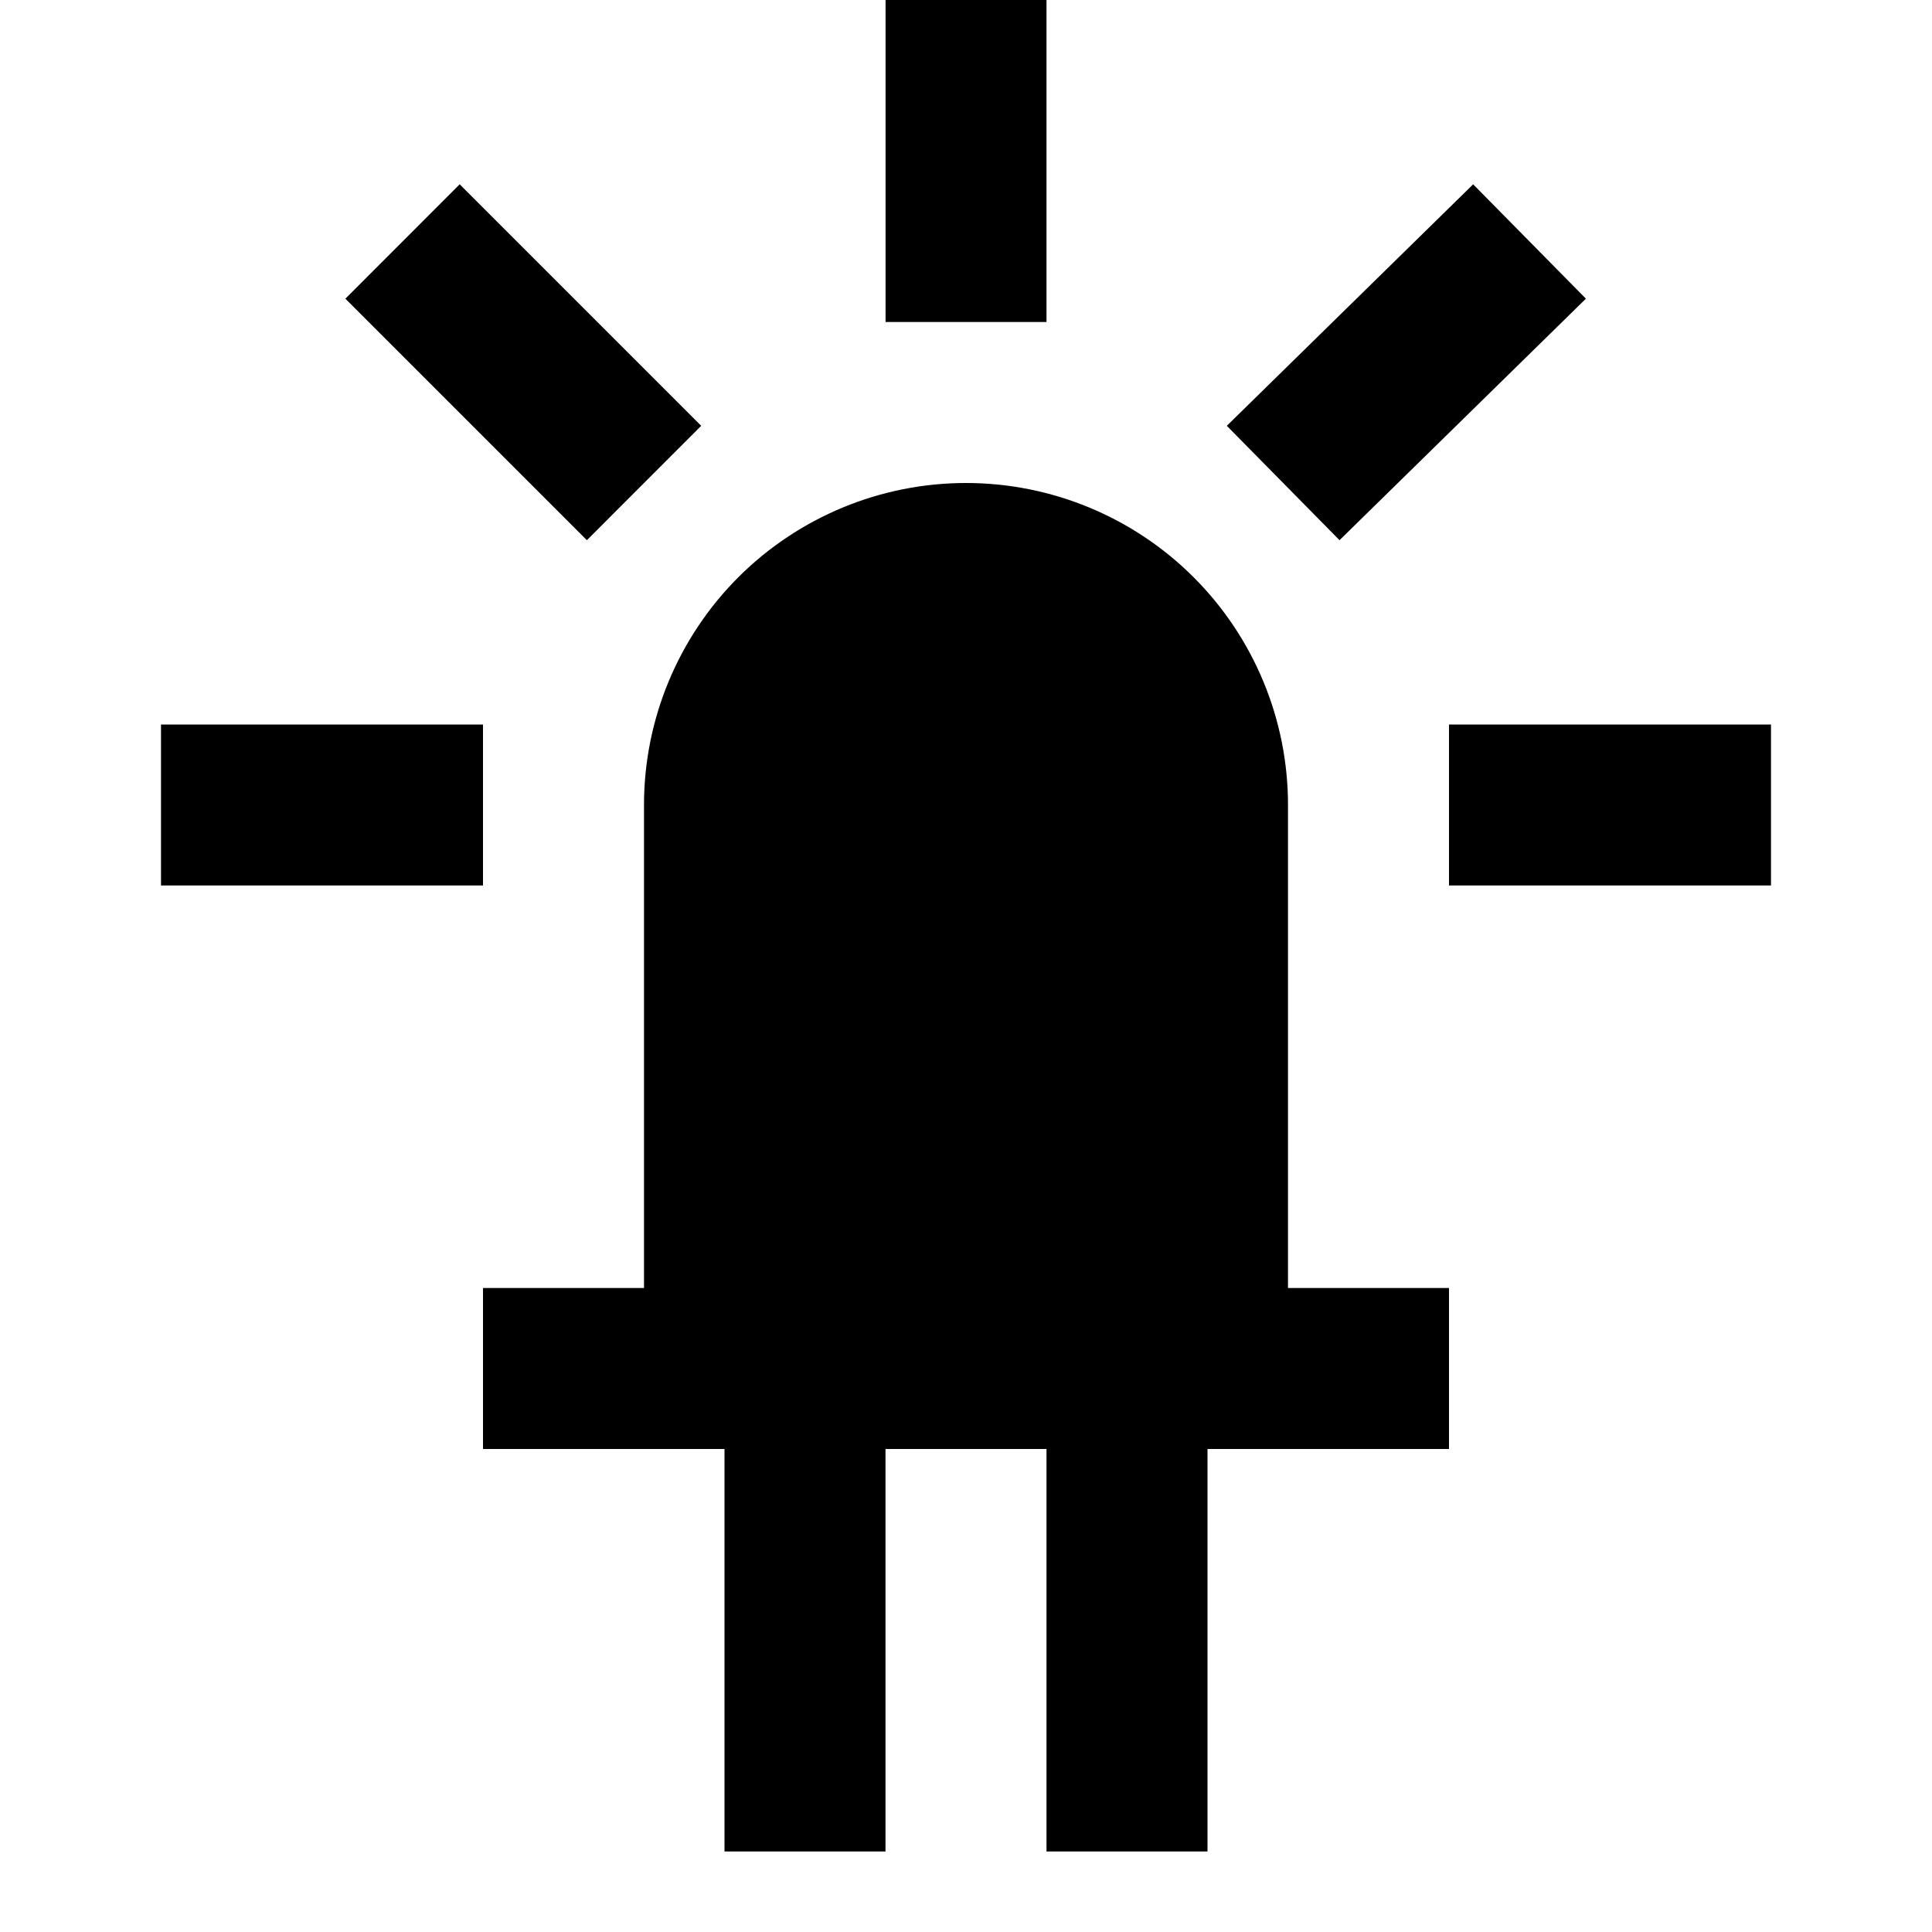 <svg width="30" height="30" viewBox="0 0 30 30" fill="none" xmlns="http://www.w3.org/2000/svg">
<path d="M13.751 0V5H16.25V0H13.751ZM22.875 2.862L19.05 6.612L20.8 8.388L24.626 4.638L22.875 2.862ZM7.138 2.862L5.363 4.638L9.113 8.388L10.888 6.612L7.138 2.862ZM2.5 11.25V13.75H7.5V11.25H2.5ZM22.5 11.25V13.75H27.5V11.25H22.5Z" fill="black"/>
<path d="M11.464 8.964C12.402 8.027 13.674 7.5 15 7.5C16.326 7.5 17.598 8.027 18.535 8.964C19.473 9.902 20 11.174 20 12.5V16.25V20H22.5V22.5H18.75V28.75H16.25V22.5H13.75V28.75H11.25V22.5H7.5V20H10V16.25V12.5C10 11.174 10.527 9.902 11.464 8.964Z" fill="black"/>
</svg>
